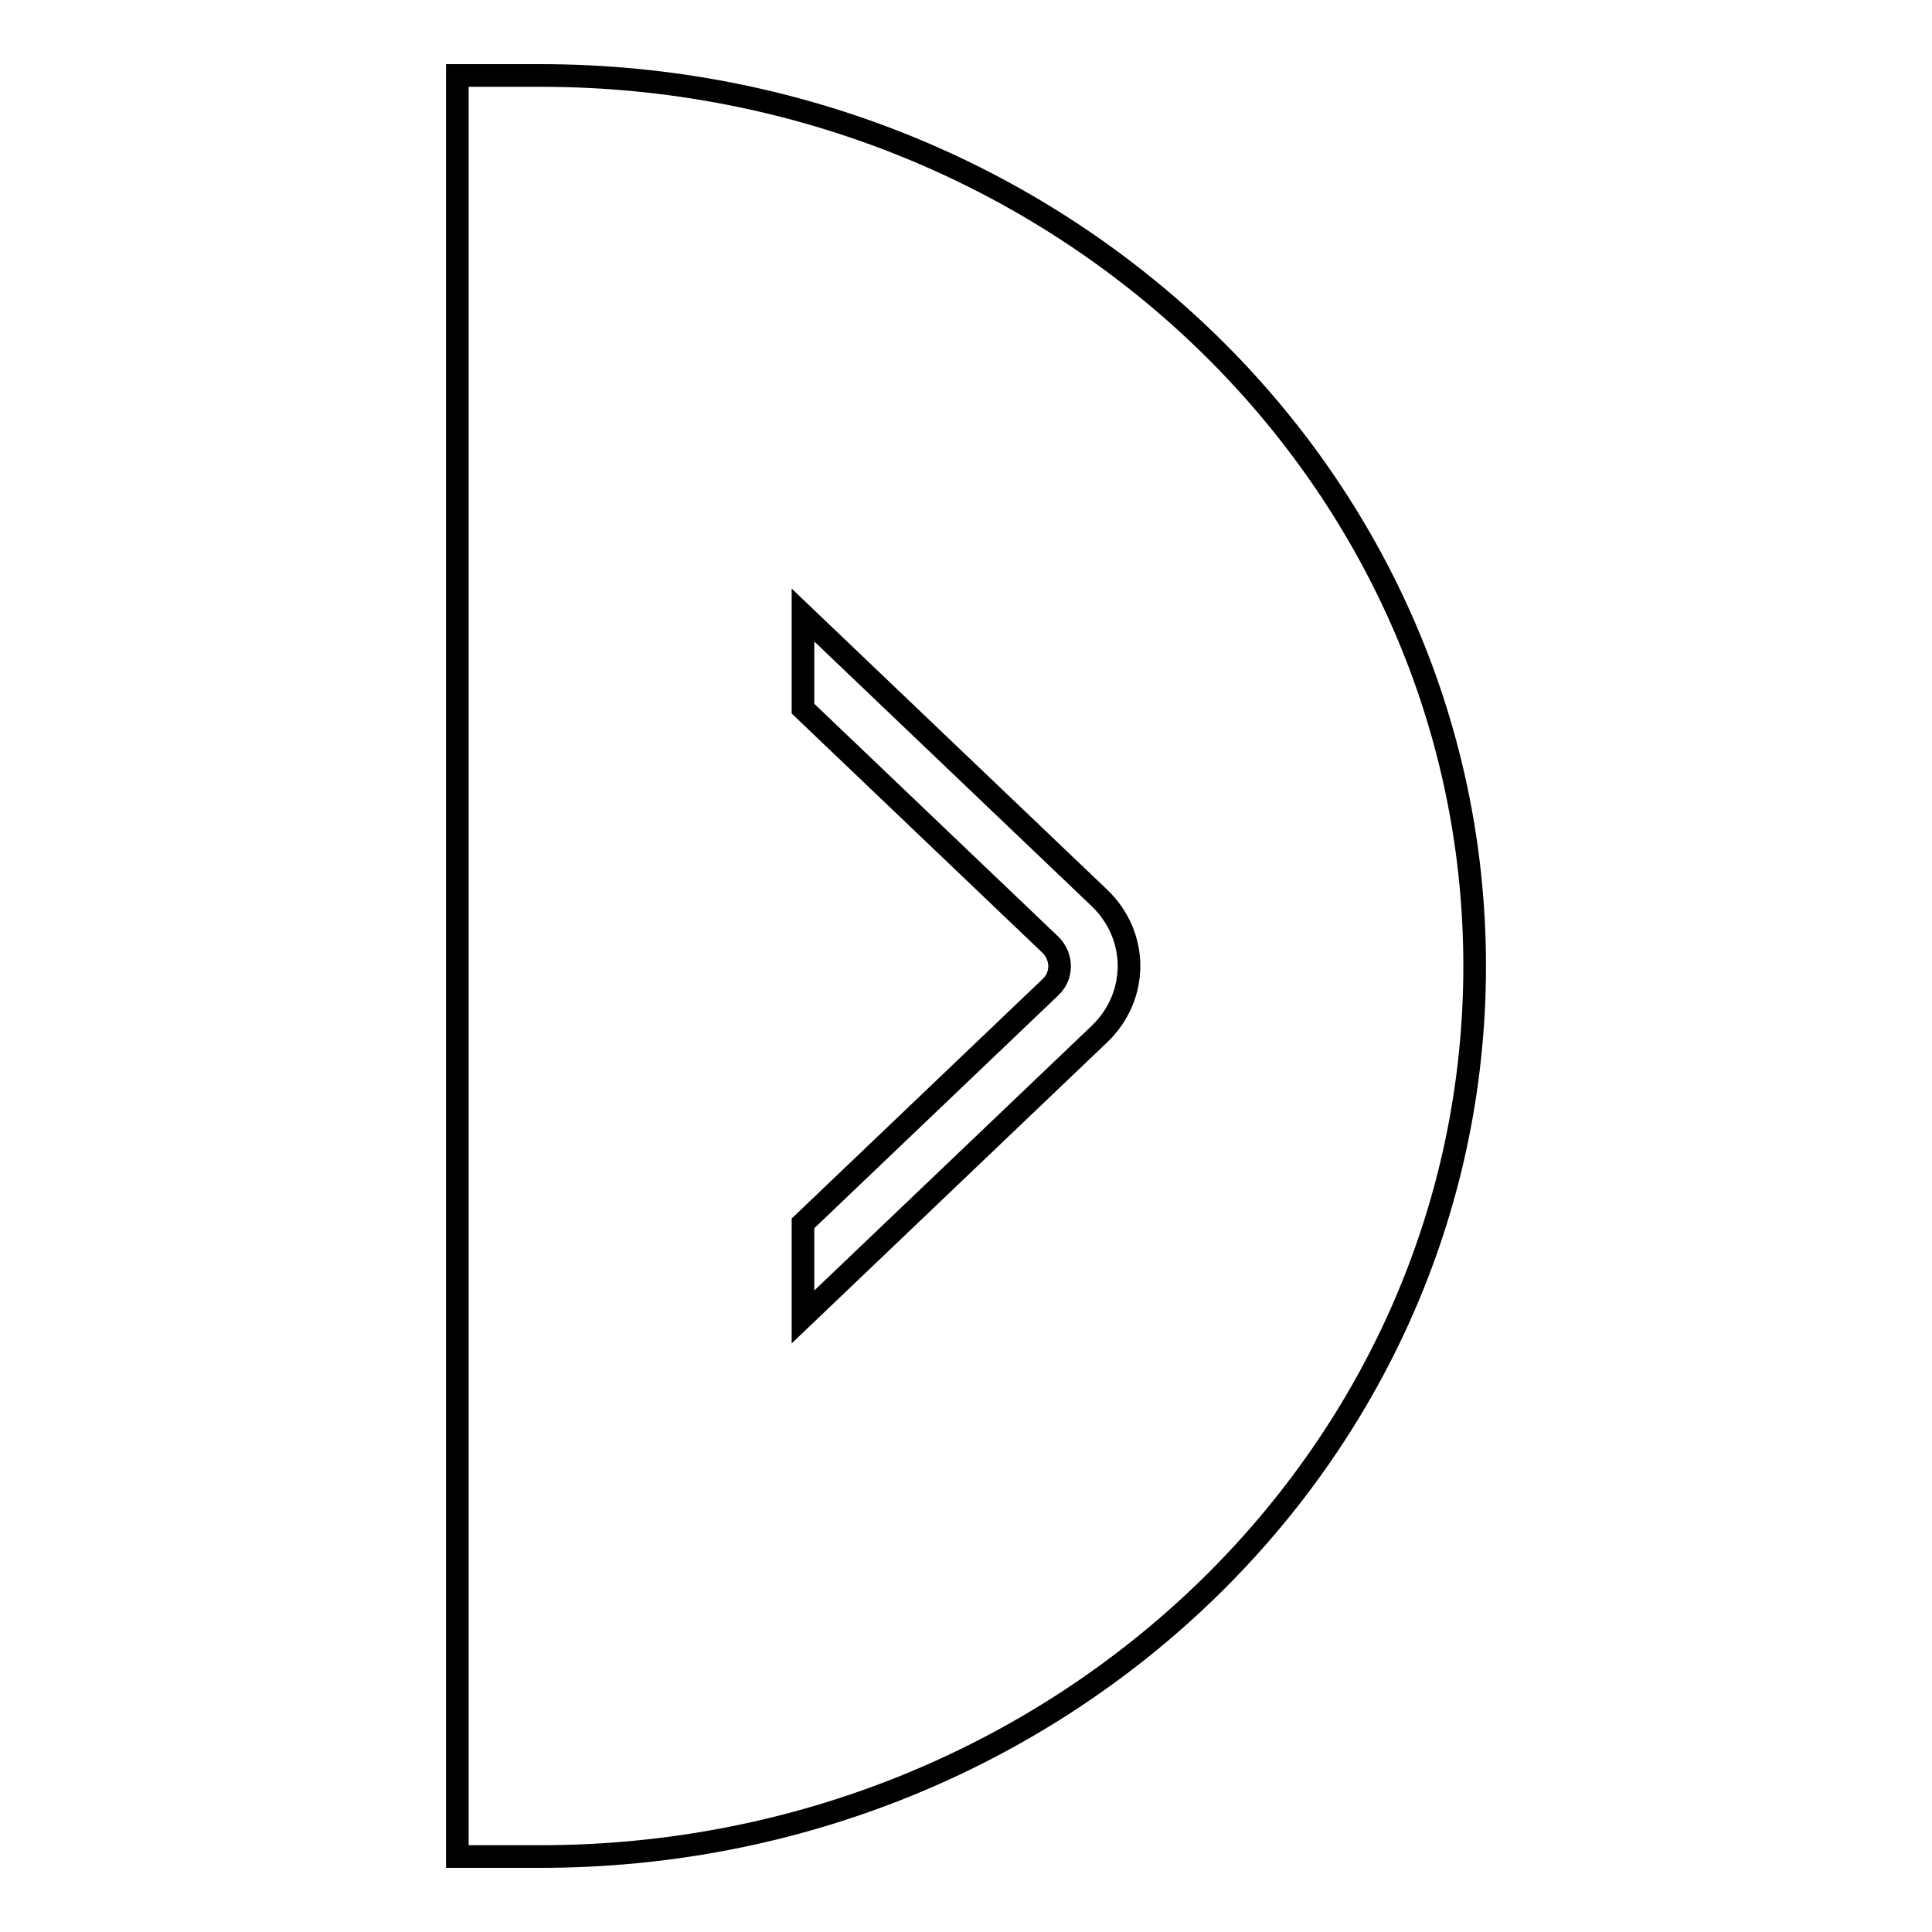 <?xml version="1.0" encoding="utf-8"?>
<!-- Svg Vector Icons : http://www.onlinewebfonts.com/icon -->
<!DOCTYPE svg PUBLIC "-//W3C//DTD SVG 1.1//EN" "http://www.w3.org/Graphics/SVG/1.1/DTD/svg11.dtd">
<svg version="1.1" xmlns="http://www.w3.org/2000/svg" xmlns:xlink="http://www.w3.org/1999/xlink" x="0px" y="0px" viewBox="0 0 256 256" enable-background="new 0 0 256 256" xml:space="preserve">
<g><g><path stroke-width="3" fill-opacity="0" stroke="#000000"  d="M71.6,246c68.4,0,123.8-52.8,123.8-118c0-65.2-55.4-118-123.8-118H60.6v236H71.6z M106.4,162.1L106.4,162.1l32.8-31.3c1.6-1.5,1.6-4,0-5.6l-32.8-31.3V81.5l39.3,37.5c5.2,5,5.2,13,0,18l-39.3,37.5V162.1L106.4,162.1z"/></g></g>
</svg>